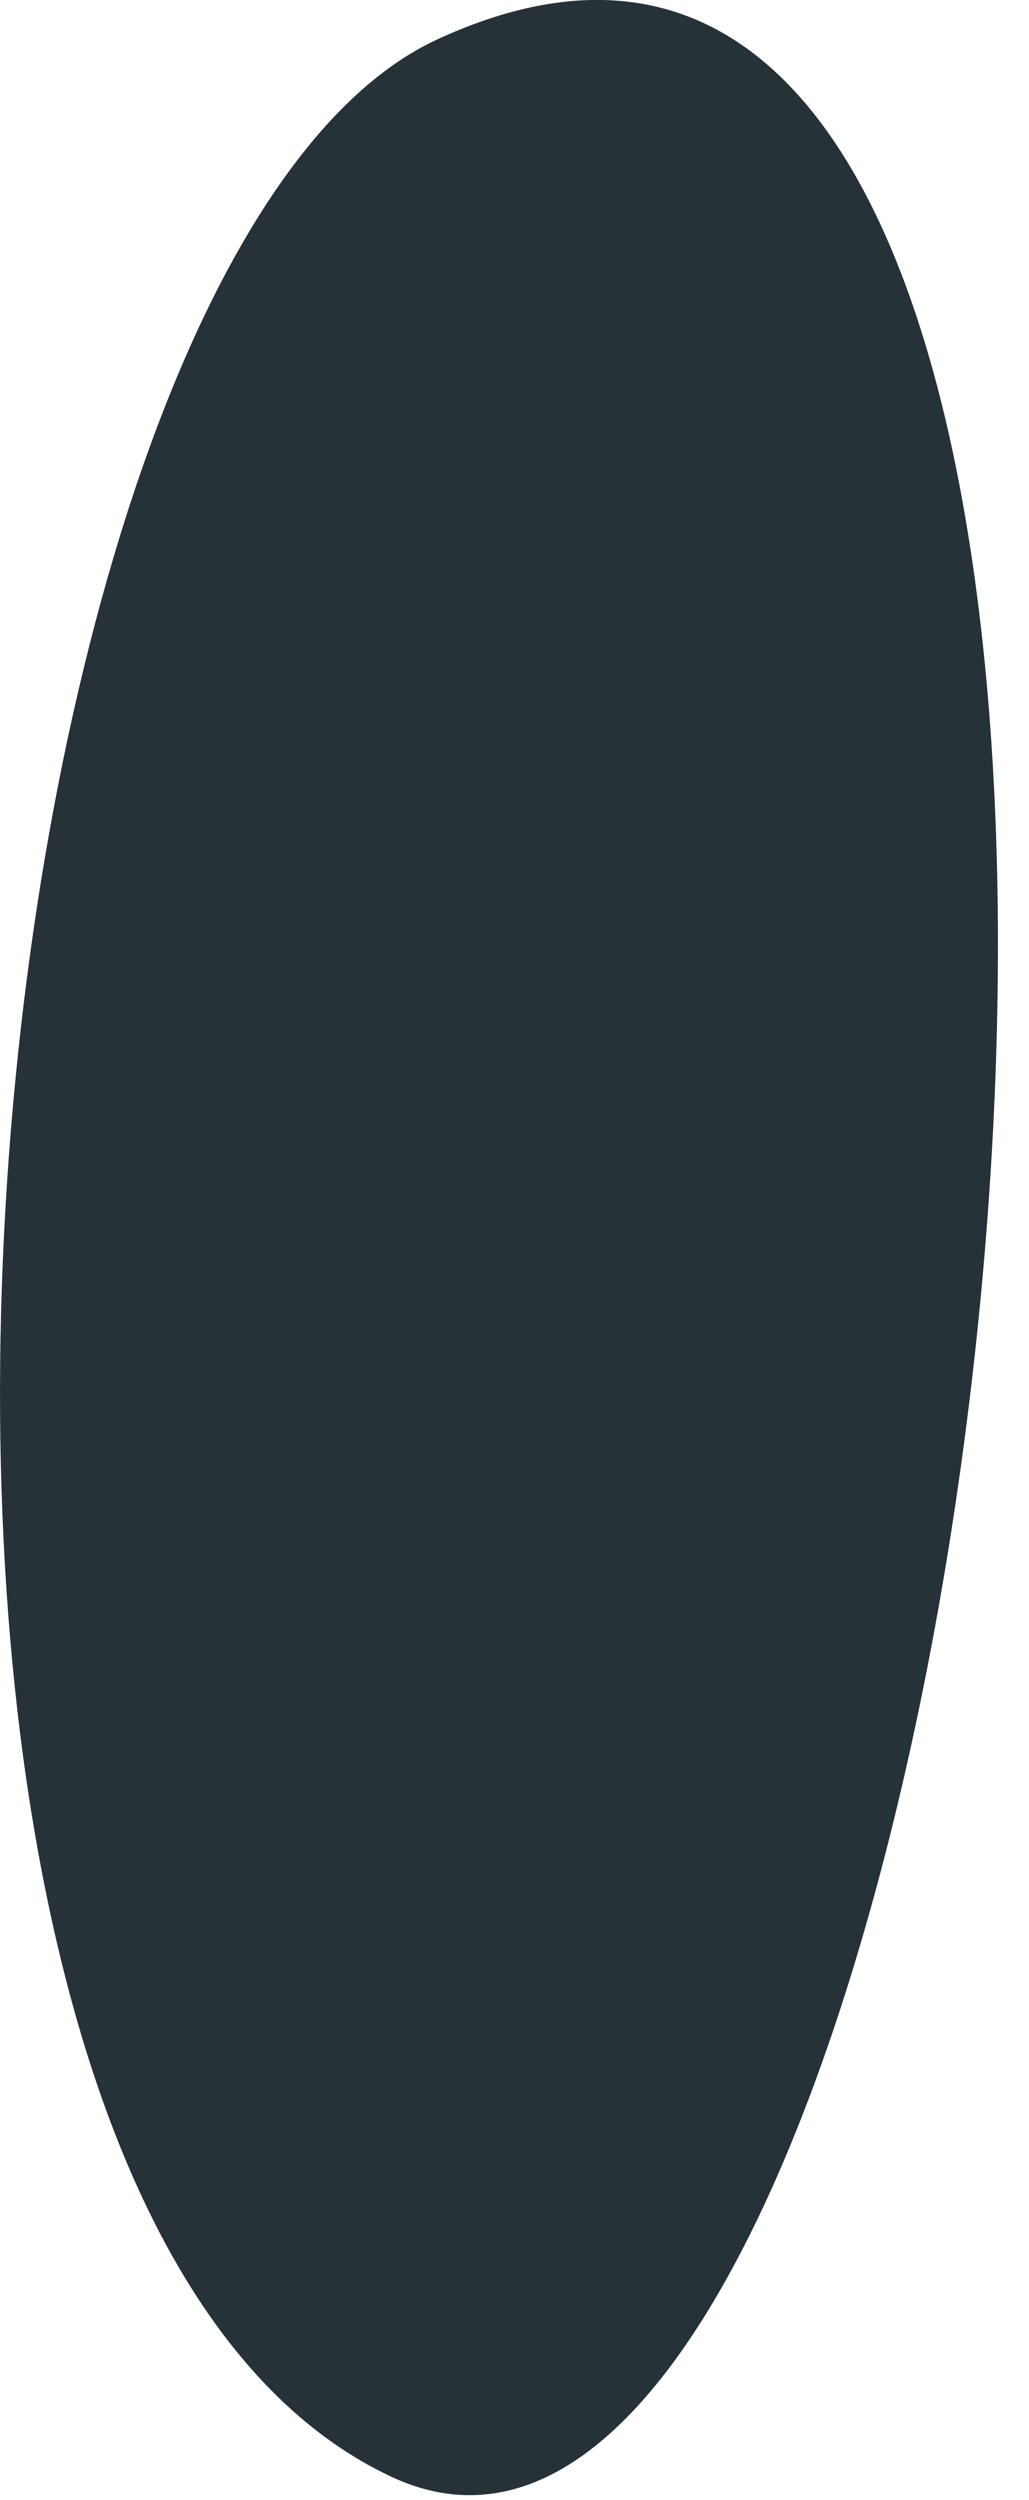 <?xml version="1.0" encoding="utf-8"?>
<svg xmlns="http://www.w3.org/2000/svg" fill="none" height="100%" overflow="visible" preserveAspectRatio="none" style="display: block;" viewBox="0 0 7 17" width="100%">
<path d="M2.981 0.265C-0.321 1.776 -1.487 14.898 2.663 16.841C6.814 18.783 9.233 -2.604 2.981 0.265Z" fill="#263238" id="Vector"/>
</svg>